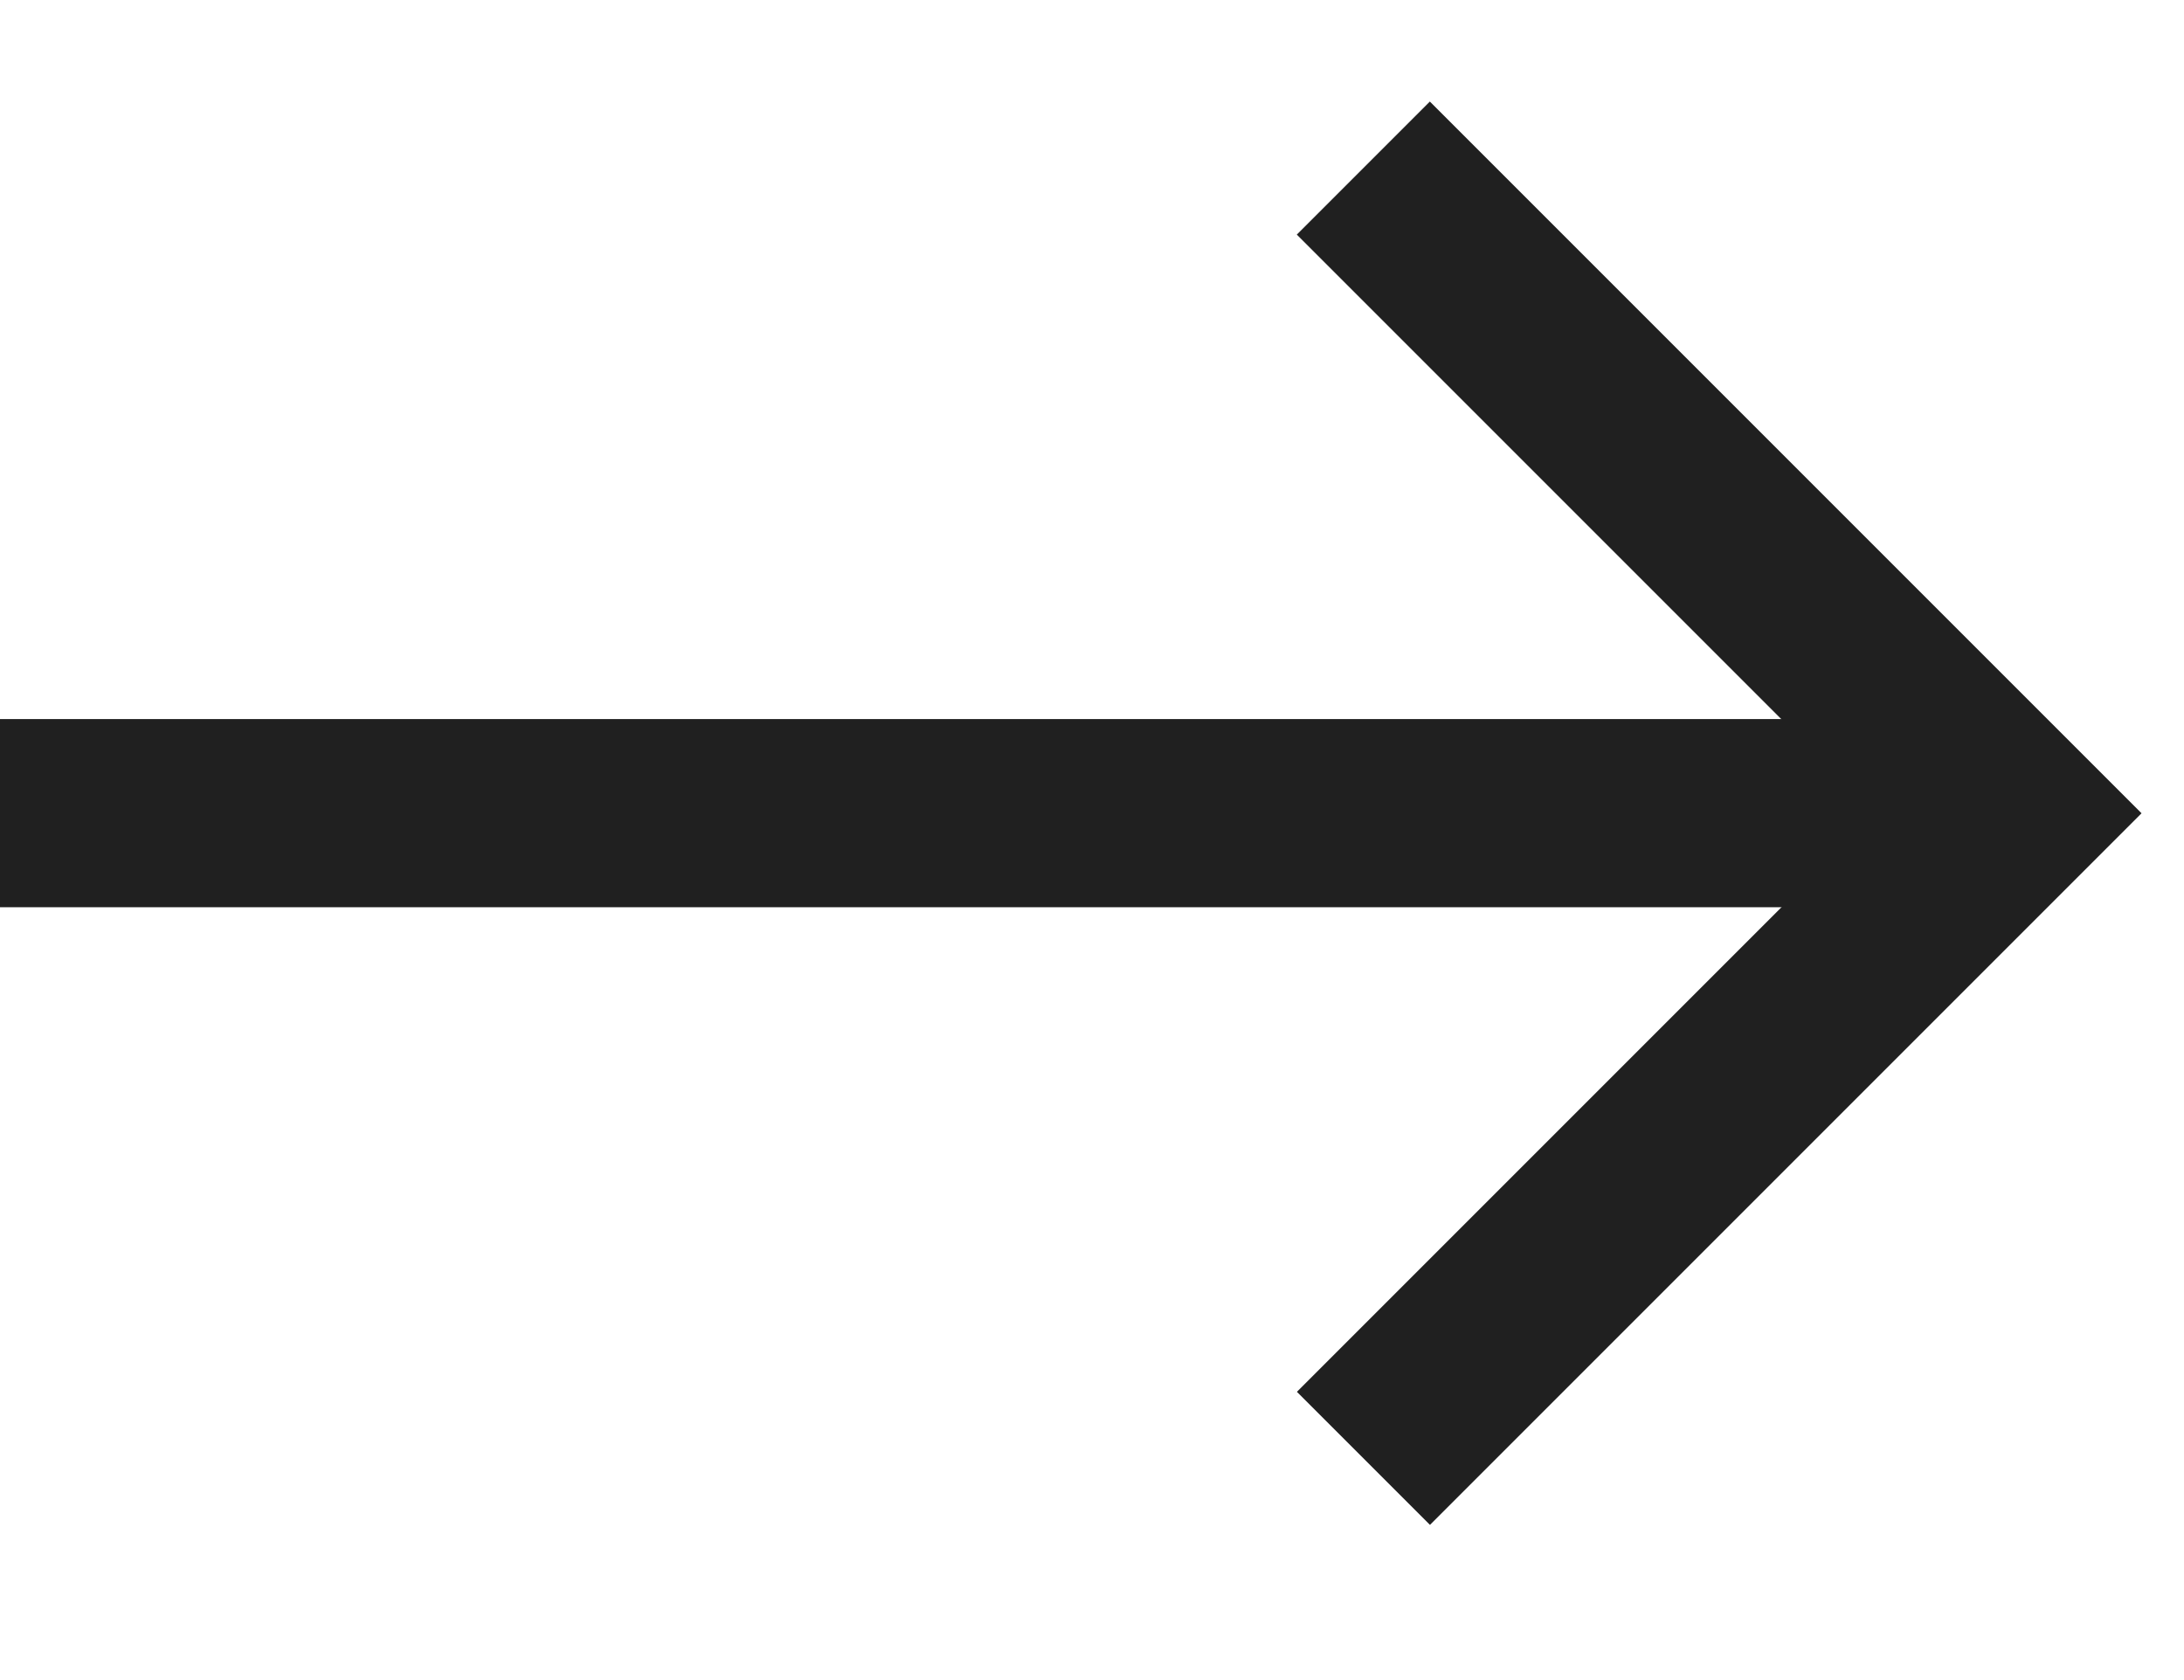 <?xml version="1.0" encoding="UTF-8"?>
<svg width="13px" height="10px" viewBox="0 0 13 10" version="1.1" xmlns="http://www.w3.org/2000/svg" xmlns:xlink="http://www.w3.org/1999/xlink">
    <!-- Generator: Sketch 63.1 (92452) - https://sketch.com -->
    <title>Group 5 Copy 8</title>
    <desc>Created with Sketch.</desc>
    <g id="Symbols" stroke="none" stroke-width="1" fill="none" fill-rule="evenodd">
        <g id="Button/outline_dark" transform="translate(-106, -17)" stroke="#202020" stroke-width="1.12">
            <g id="Button">
                <g id="Stacked-Group" transform="translate(24, 13)">
                    <g id="Group-5-Copy-8" transform="translate(82, 5)">
                        <polyline id="Stroke-3" transform="translate(8.115, 3.84) rotate(-315) translate(-8.115, -3.84) " points="5.4 1.125 10.831 1.125 10.831 6.555"></polyline>
                        <line x1="0" y1="3.84" x2="12" y2="3.84" id="Stroke-1"></line>
                    </g>
                </g>
            </g>
        </g>
    </g>
</svg>